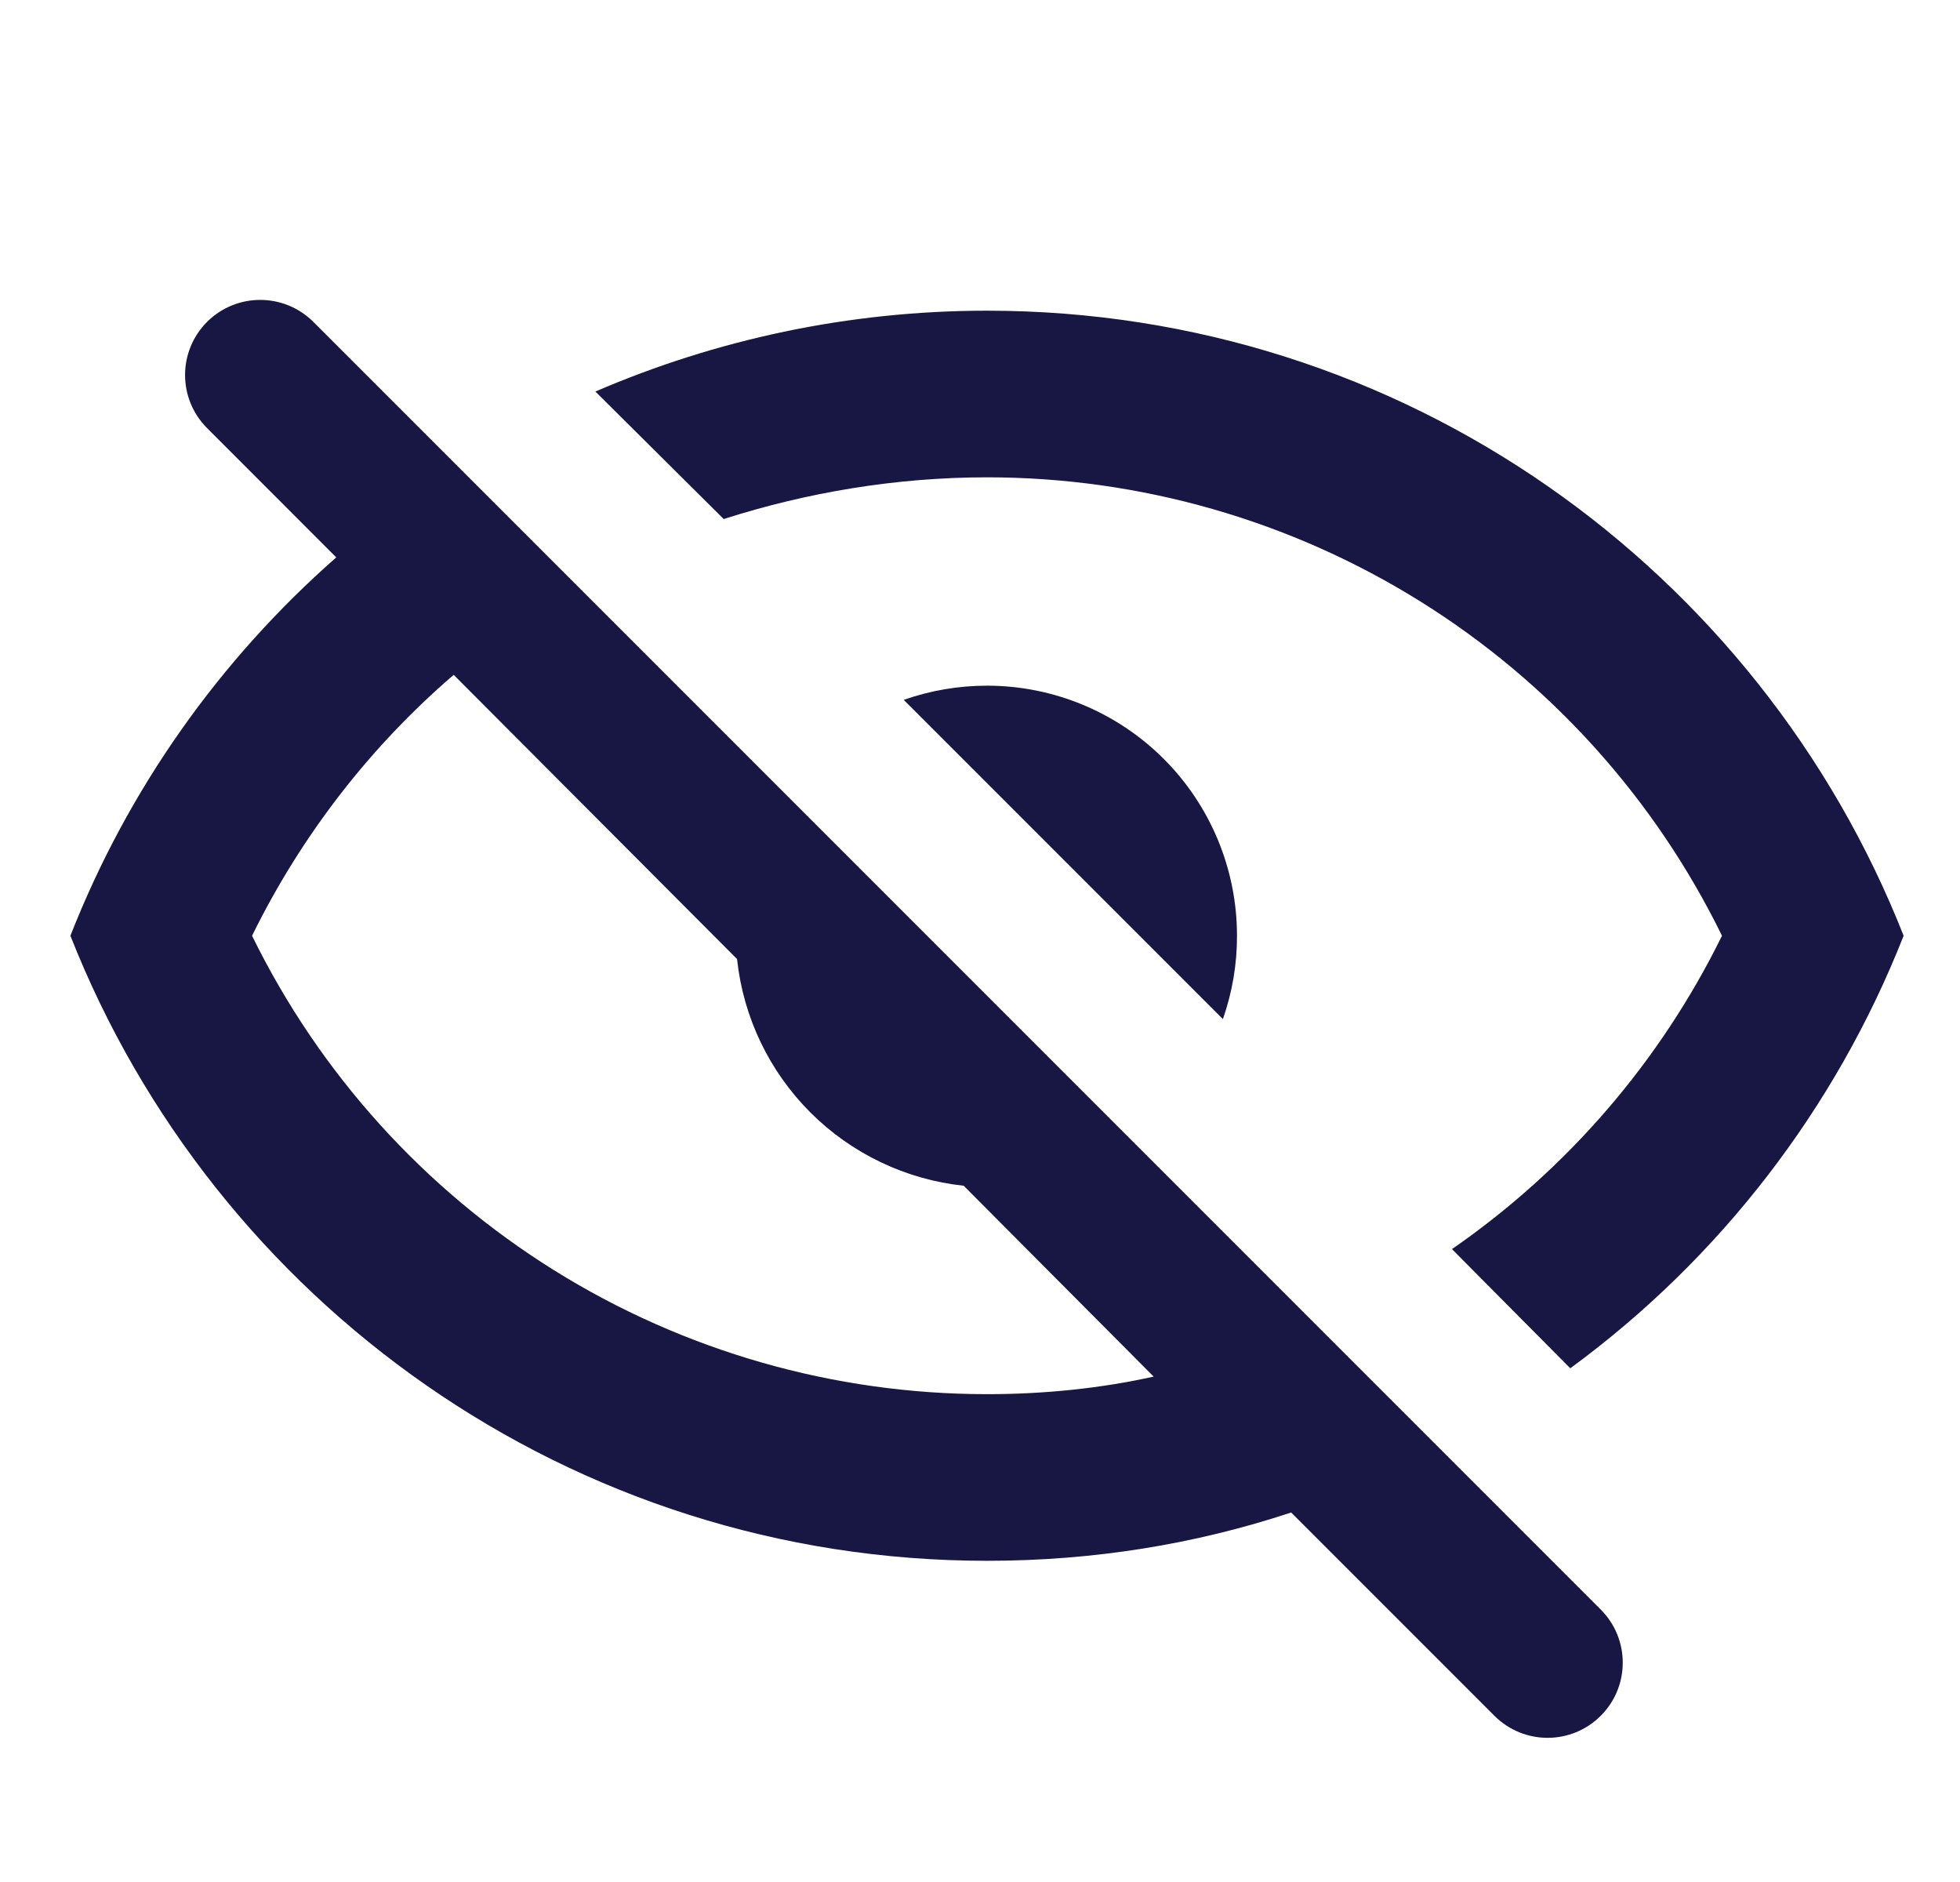 <svg width="25" height="24" viewBox="0 0 25 24" fill="none" xmlns="http://www.w3.org/2000/svg">
<g clip-path="url(#clip0_5137_12126)">
<path d="M2.642 5.46C2.266 5.085 2.267 4.476 2.644 4.102C3.019 3.731 3.623 3.732 3.997 4.105L20.418 20.526C20.791 20.899 20.792 21.504 20.42 21.878C20.046 22.255 19.438 22.256 19.062 21.881L16.469 19.288C15.247 19.692 13.95 19.904 12.59 19.904C7.275 19.904 2.737 16.599 0.898 11.933C1.632 10.062 2.801 8.415 4.289 7.108L2.642 5.46ZM12.59 8.744C13.435 8.744 14.246 9.08 14.844 9.678C15.442 10.276 15.778 11.087 15.778 11.933C15.779 12.295 15.718 12.654 15.598 12.996L11.527 8.925C11.868 8.805 12.228 8.744 12.59 8.744ZM12.59 3.962C17.904 3.962 22.442 7.267 24.281 11.933C23.413 14.136 21.939 16.049 20.029 17.449L18.52 15.929C19.99 14.912 21.176 13.537 21.964 11.933C21.105 10.179 19.771 8.701 18.114 7.668C16.456 6.635 14.543 6.087 12.59 6.087C11.431 6.087 10.294 6.279 9.231 6.619L7.594 4.993C9.125 4.334 10.815 3.962 12.59 3.962ZM3.215 11.933C4.075 13.687 5.409 15.164 7.066 16.198C8.723 17.231 10.637 17.779 12.59 17.779C13.323 17.779 14.046 17.704 14.715 17.555L12.292 15.121C11.553 15.042 10.862 14.712 10.336 14.186C9.81 13.66 9.48 12.97 9.401 12.23L5.787 8.606C4.735 9.51 3.853 10.636 3.215 11.933Z" fill="#181743"/>
</g>
<defs>
<clipPath id="clip0_5137_12126">
<rect width="24" height="24" fill="white" transform="translate(0.59)"/>
</clipPath>
</defs>
</svg>
